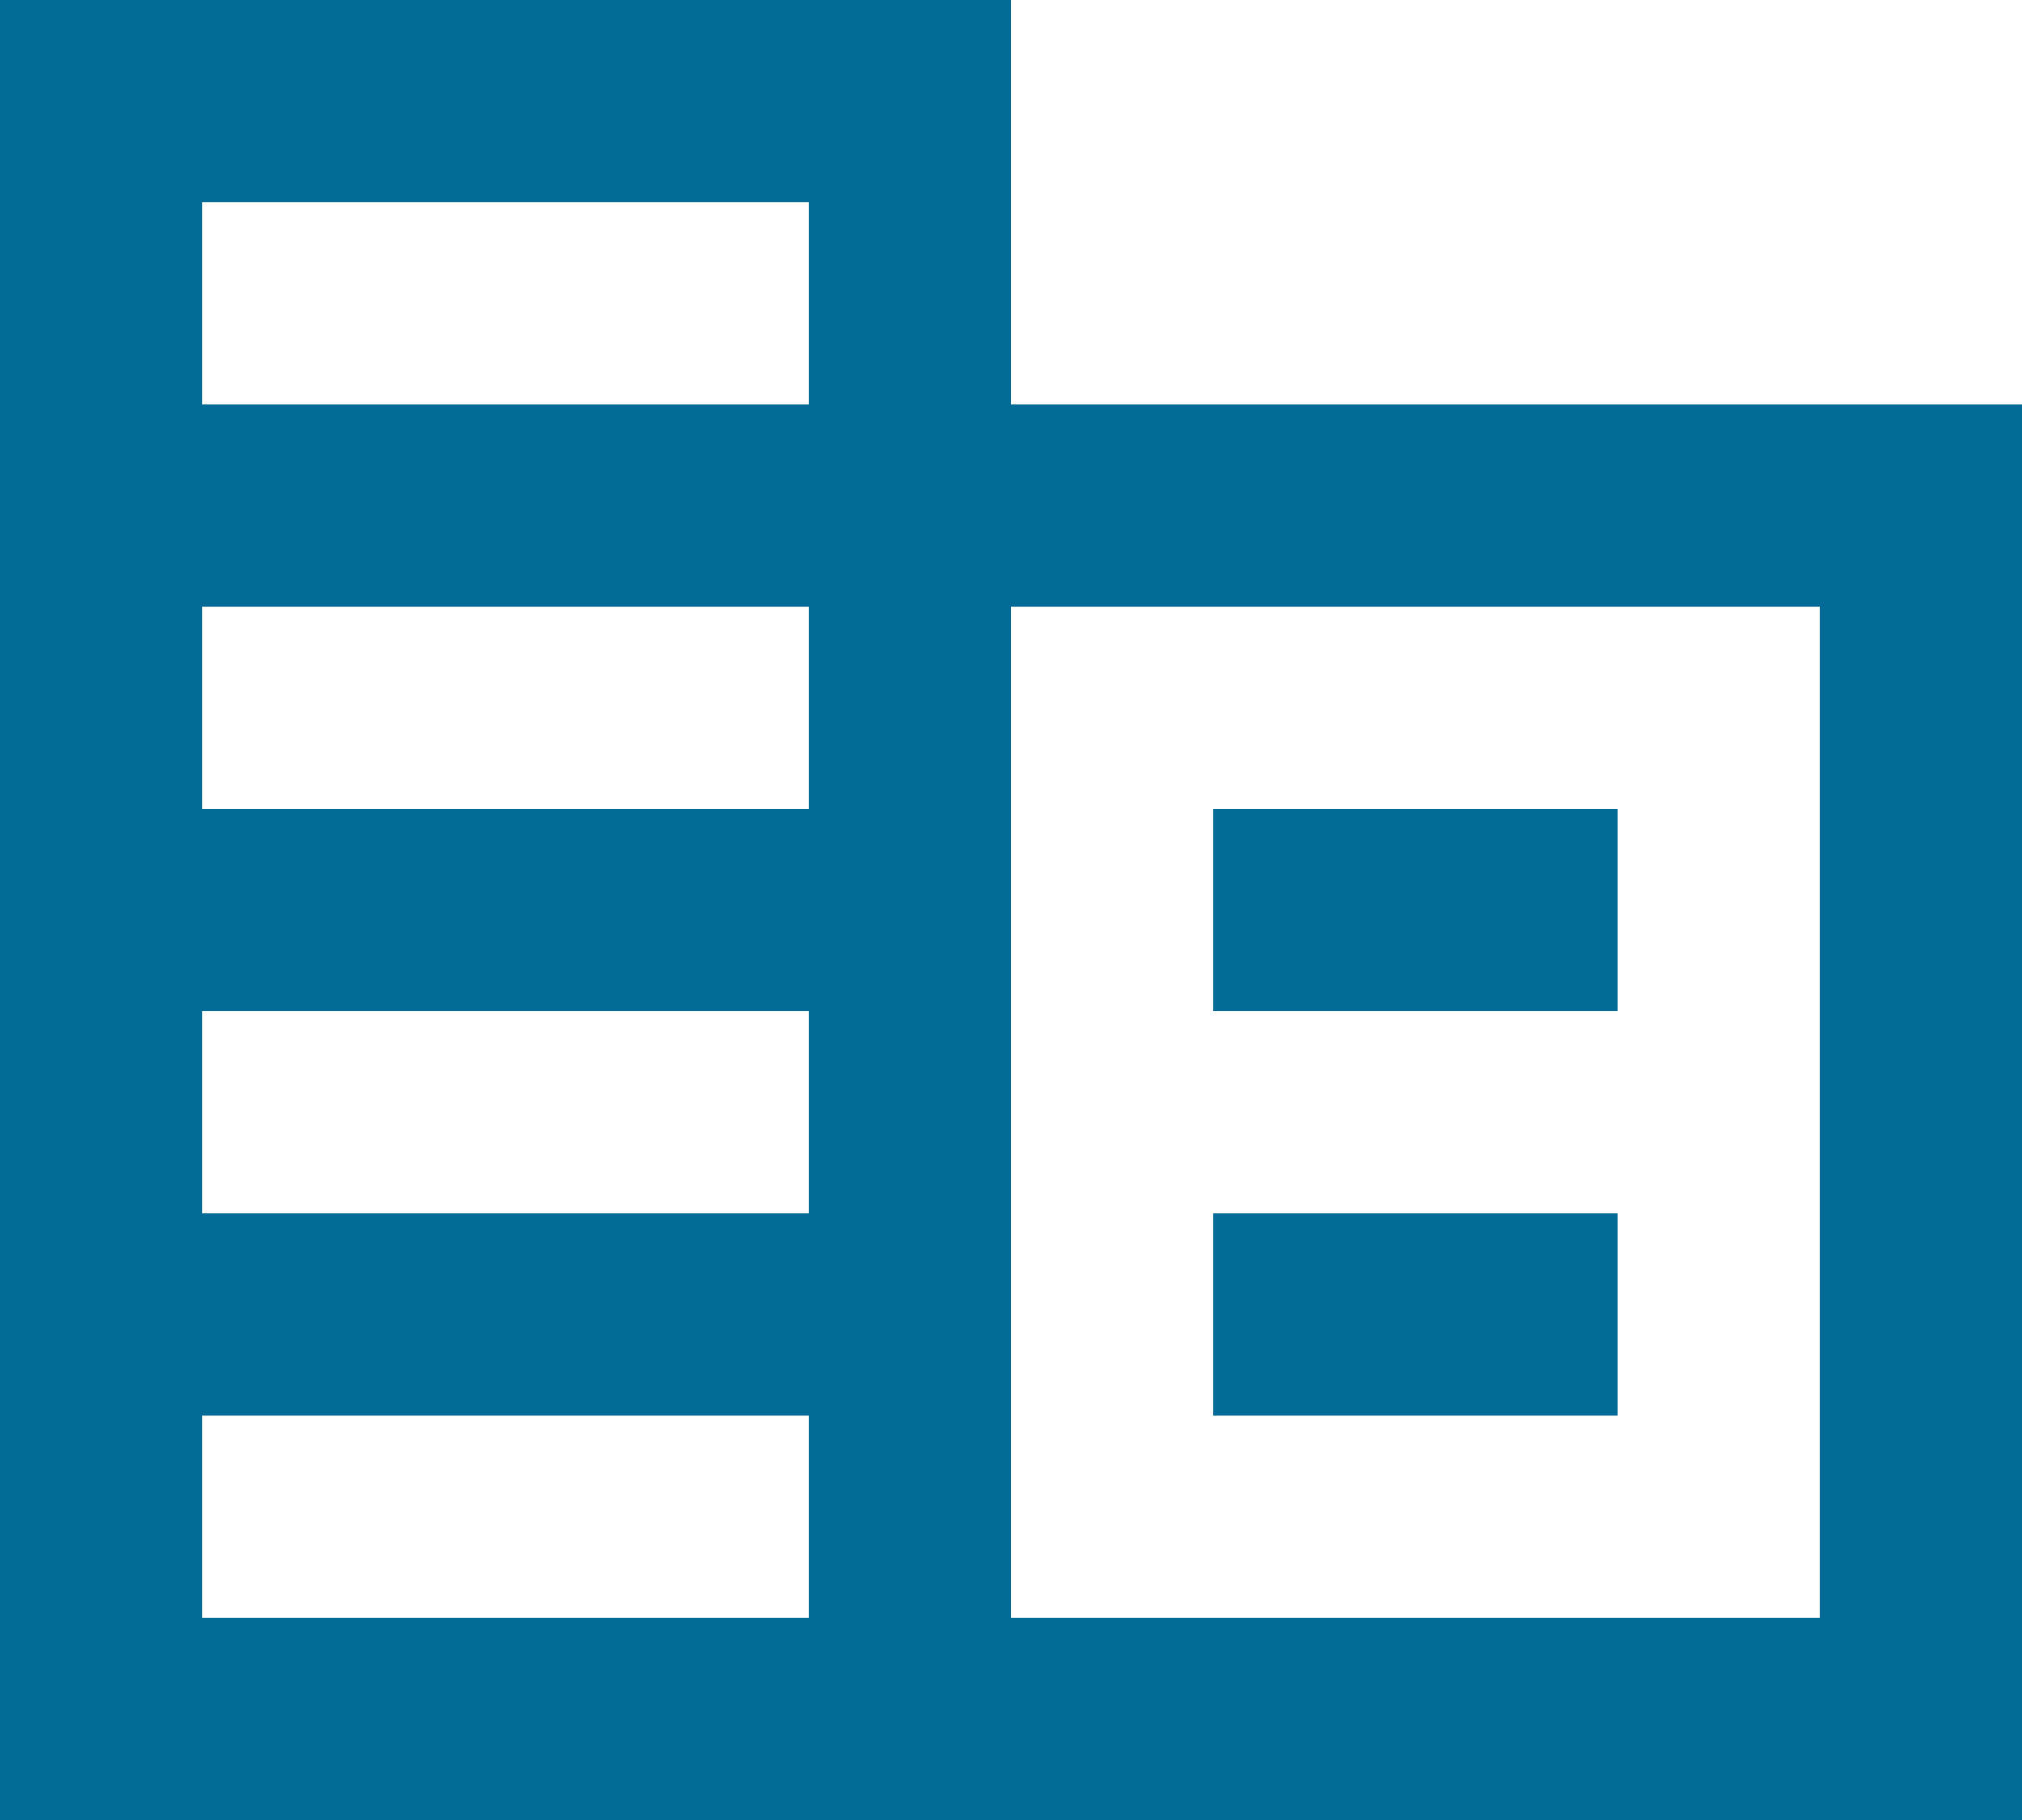 <svg width="20" height="18" viewBox="0 0 20 18" fill="none" xmlns="http://www.w3.org/2000/svg">
<path d="M0 18V0H10V4H20V18H0ZM2 16H8V14H2V16ZM2 12H8V10H2V12ZM2 8H8V6H2V8ZM2 4H8V2H2V4ZM10 16H18V6H10V16ZM12 10V8H16V10H12ZM12 14V12H16V14H12Z" fill="#026A97"/>
</svg>
